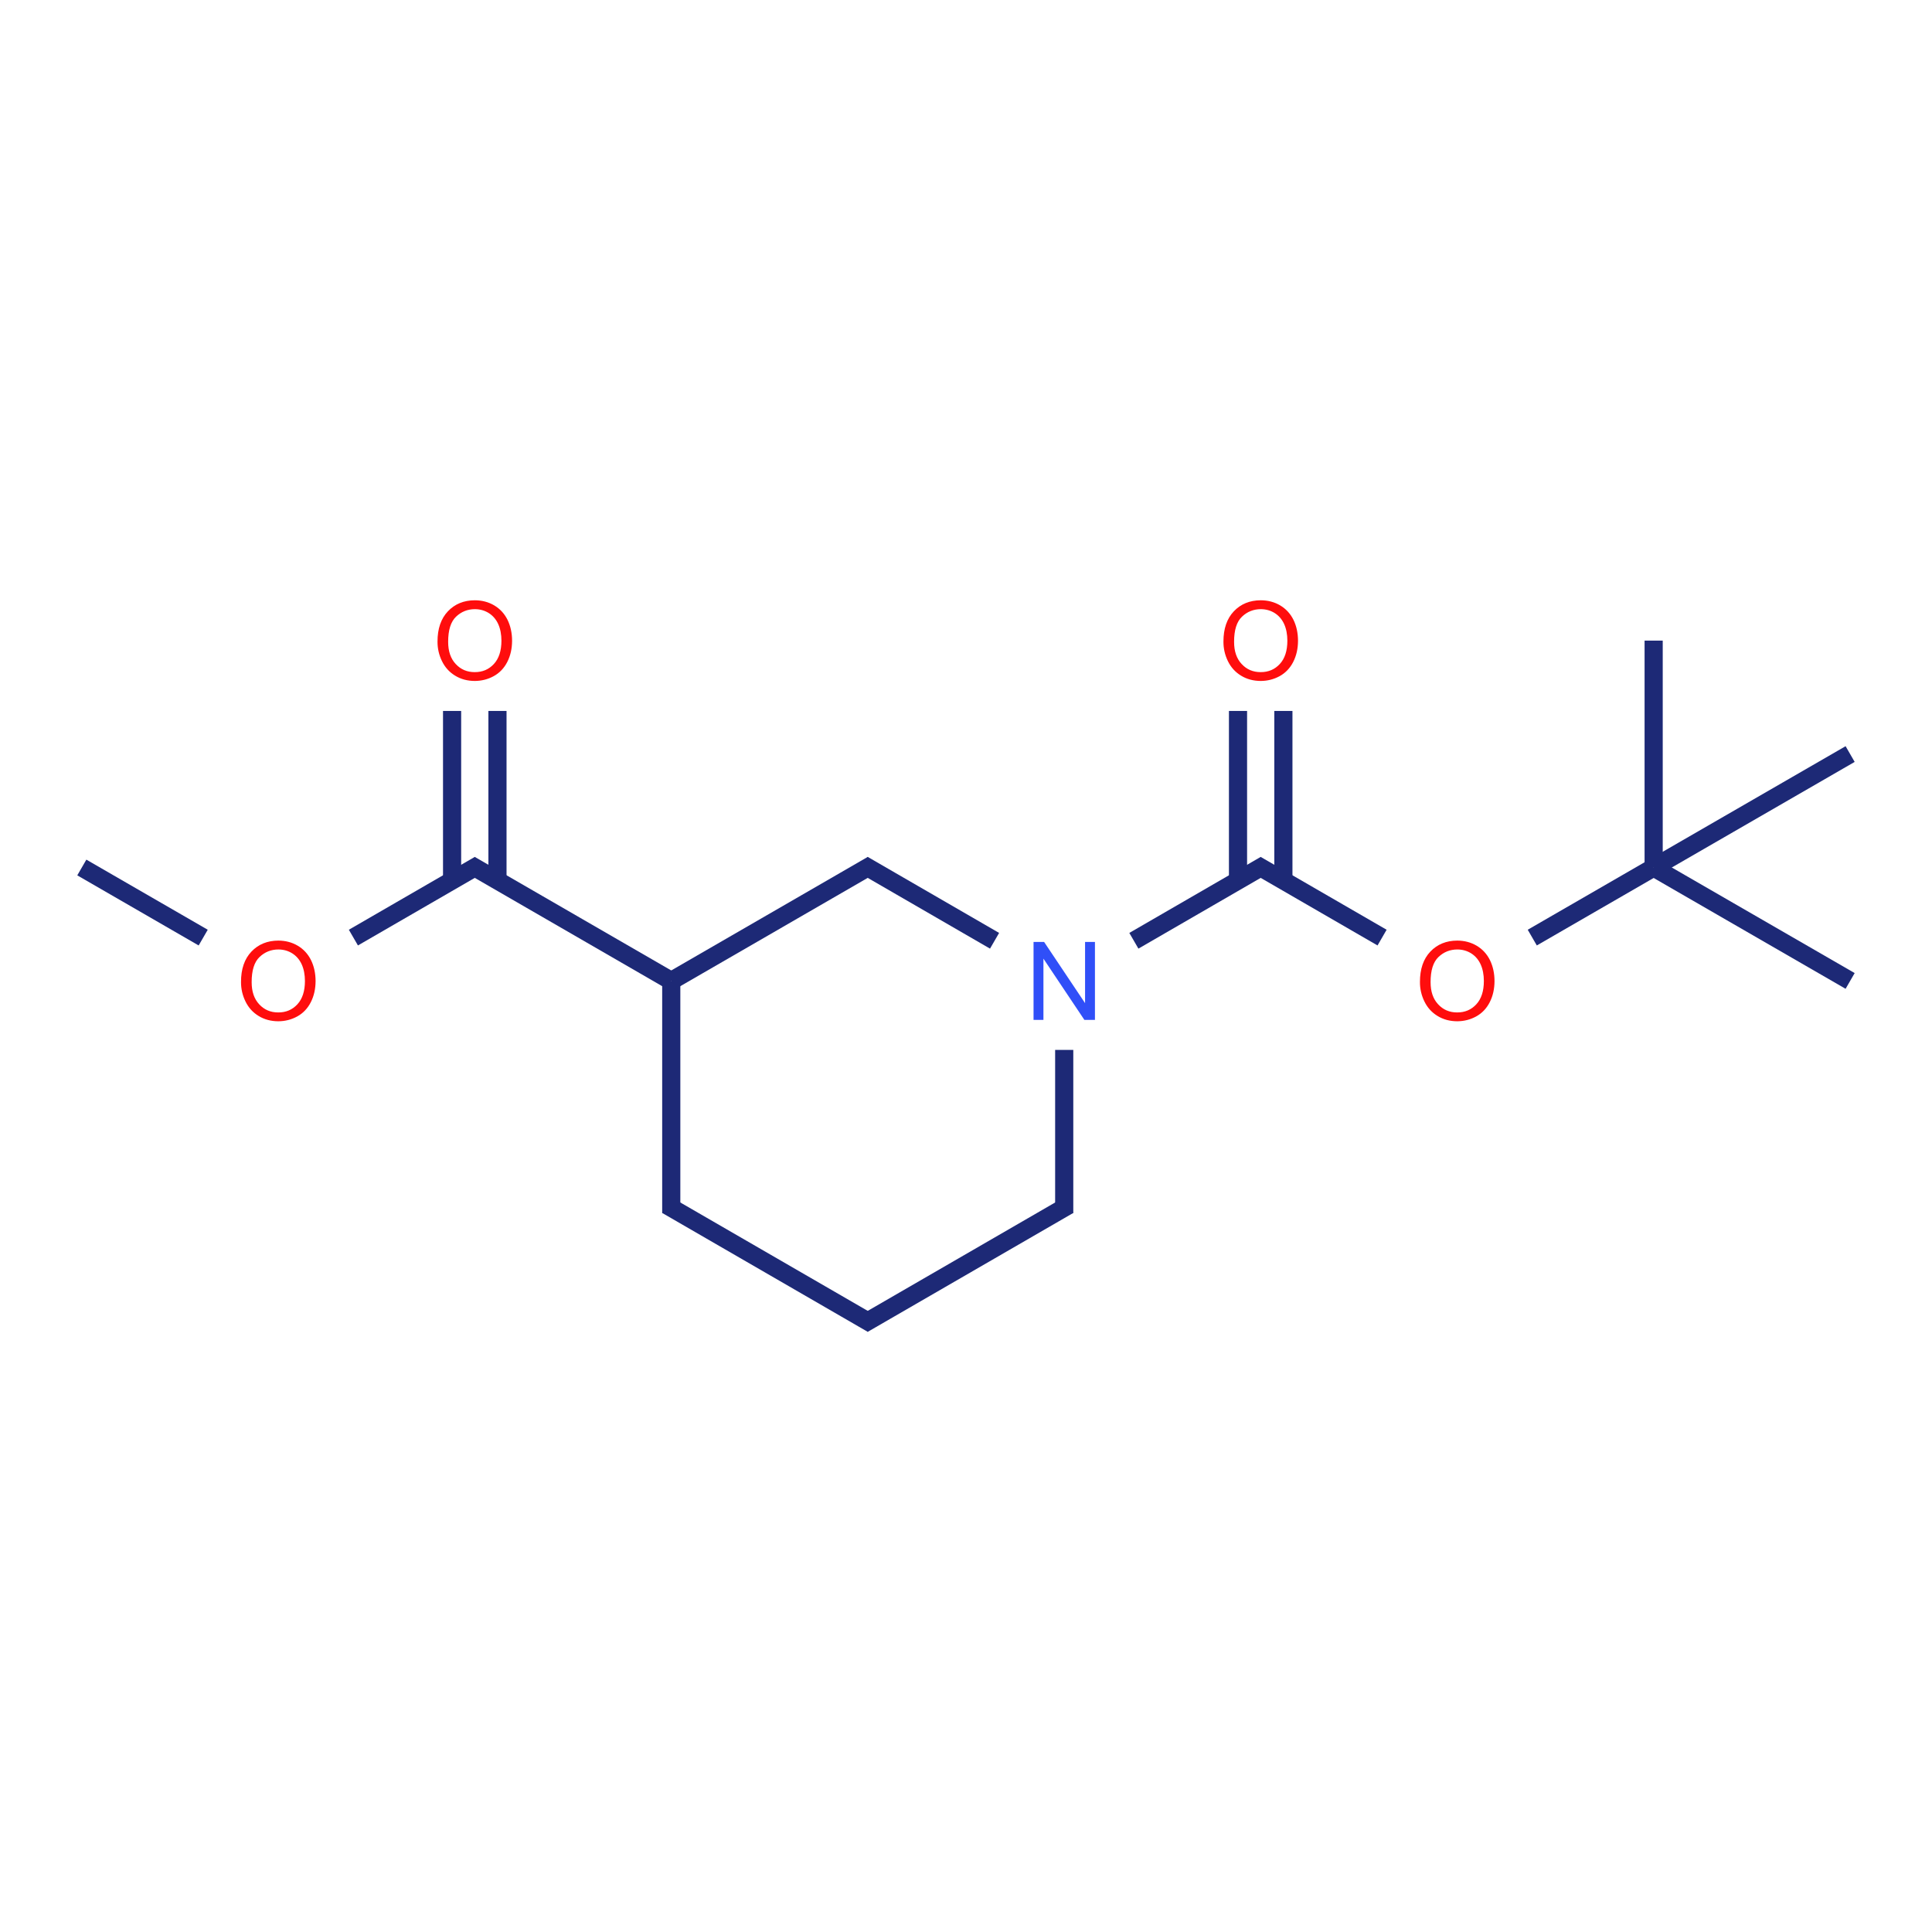 <?xml version="1.0" encoding="UTF-8"?>
<svg xmlns="http://www.w3.org/2000/svg" xmlns:xlink="http://www.w3.org/1999/xlink" width="300pt" height="300pt" viewBox="0 0 300 300" version="1.1">
<defs>
<g>
<symbol overflow="visible" id="glyph0-0">
<path style="stroke:none;" d="M 2.113 0 L 2.113 -10.57 L 10.57 -10.57 L 10.57 0 Z M 2.379 -0.266 L 10.305 -0.266 L 10.305 -10.305 L 2.379 -10.305 Z "/>
</symbol>
<symbol overflow="visible" id="glyph0-1">
<path style="stroke:none;" d="M 0.816 -5.895 C 0.812 -7.902 1.352 -9.473 2.434 -10.613 C 3.512 -11.746 4.906 -12.316 6.613 -12.32 C 7.727 -12.316 8.734 -12.051 9.633 -11.52 C 10.531 -10.984 11.215 -10.238 11.688 -9.285 C 12.156 -8.328 12.391 -7.246 12.395 -6.035 C 12.391 -4.809 12.145 -3.711 11.648 -2.742 C 11.152 -1.773 10.449 -1.039 9.543 -0.539 C 8.633 -0.043 7.652 0.203 6.605 0.207 C 5.461 0.203 4.441 -0.066 3.547 -0.617 C 2.648 -1.164 1.969 -1.918 1.508 -2.871 C 1.043 -3.824 0.812 -4.832 0.816 -5.895 Z M 2.469 -5.871 C 2.465 -4.41 2.859 -3.258 3.645 -2.422 C 4.426 -1.578 5.41 -1.16 6.598 -1.164 C 7.801 -1.16 8.793 -1.582 9.574 -2.434 C 10.352 -3.277 10.738 -4.48 10.742 -6.043 C 10.738 -7.027 10.574 -7.891 10.242 -8.625 C 9.906 -9.359 9.418 -9.926 8.781 -10.332 C 8.137 -10.734 7.418 -10.938 6.621 -10.941 C 5.488 -10.938 4.512 -10.551 3.695 -9.773 C 2.875 -8.992 2.465 -7.691 2.469 -5.871 Z "/>
</symbol>
<symbol overflow="visible" id="glyph0-2">
<path style="stroke:none;" d="M 1.289 0 L 1.289 -12.105 L 2.93 -12.105 L 9.289 -2.602 L 9.289 -12.105 L 10.824 -12.105 L 10.824 0 L 9.184 0 L 2.824 -9.512 L 2.824 0 Z "/>
</symbol>
</g>
</defs>
<g id="surface529729">
<g style="fill:rgb(100%,5.1%,5.1%);fill-opacity:1;">
  <use xlink:href="#glyph0-1" x="36.609" y="158.375"/>
</g>
<g style="fill:rgb(100%,5.1%,5.1%);fill-opacity:1;">
  <use xlink:href="#glyph0-1" x="67.121" y="105.531"/>
</g>
<g style="fill:rgb(19%,31%,97%);fill-opacity:1;">
  <use xlink:href="#glyph0-2" x="159.199" y="158.371"/>
</g>
<g style="fill:rgb(100%,5.1%,5.1%);fill-opacity:1;">
  <use xlink:href="#glyph0-1" x="189.16" y="105.531"/>
</g>
<g style="fill:rgb(100%,5.1%,5.1%);fill-opacity:1;">
  <use xlink:href="#glyph0-1" x="219.672" y="158.375"/>
</g>
<path style="fill:none;stroke-width:0.08;stroke-linecap:butt;stroke-linejoin:miter;stroke:rgb(11.373%,16.078%,46.275%);stroke-opacity:1;stroke-miterlimit:10;" d="M 0 1 L 0.535 1.309 " transform="matrix(35.23,0,0,35.23,12.705,99.474)"/>
<path style="fill:none;stroke-width:0.08;stroke-linecap:butt;stroke-linejoin:miter;stroke:rgb(11.373%,16.078%,46.275%);stroke-opacity:1;stroke-miterlimit:10;" d="M 1.197 1.309 L 1.752 0.988 " transform="matrix(35.23,0,0,35.23,12.705,99.474)"/>
<path style="fill:none;stroke-width:0.08;stroke-linecap:butt;stroke-linejoin:miter;stroke:rgb(11.373%,16.078%,46.275%);stroke-opacity:1;stroke-miterlimit:10;" d="M 1.832 1.058 L 1.832 0.31 " transform="matrix(35.23,0,0,35.23,12.705,99.474)"/>
<path style="fill:none;stroke-width:0.08;stroke-linecap:butt;stroke-linejoin:miter;stroke:rgb(11.373%,16.078%,46.275%);stroke-opacity:1;stroke-miterlimit:10;" d="M 1.632 1.058 L 1.632 0.31 " transform="matrix(35.23,0,0,35.23,12.705,99.474)"/>
<path style="fill:none;stroke-width:0.08;stroke-linecap:butt;stroke-linejoin:miter;stroke:rgb(11.373%,16.078%,46.275%);stroke-opacity:1;stroke-miterlimit:10;" d="M 1.712 0.988 L 2.598 1.5 " transform="matrix(35.23,0,0,35.23,12.705,99.474)"/>
<path style="fill:none;stroke-width:0.08;stroke-linecap:butt;stroke-linejoin:miter;stroke:rgb(11.373%,16.078%,46.275%);stroke-opacity:1;stroke-miterlimit:10;" d="M 2.598 1.5 L 2.598 2.523 " transform="matrix(35.23,0,0,35.23,12.705,99.474)"/>
<path style="fill:none;stroke-width:0.08;stroke-linecap:butt;stroke-linejoin:miter;stroke:rgb(11.373%,16.078%,46.275%);stroke-opacity:1;stroke-miterlimit:10;" d="M 2.578 2.488 L 3.484 3.012 " transform="matrix(35.23,0,0,35.23,12.705,99.474)"/>
<path style="fill:none;stroke-width:0.08;stroke-linecap:butt;stroke-linejoin:miter;stroke:rgb(11.373%,16.078%,46.275%);stroke-opacity:1;stroke-miterlimit:10;" d="M 3.444 3.012 L 4.35 2.488 " transform="matrix(35.23,0,0,35.23,12.705,99.474)"/>
<path style="fill:none;stroke-width:0.08;stroke-linecap:butt;stroke-linejoin:miter;stroke:rgb(11.373%,16.078%,46.275%);stroke-opacity:1;stroke-miterlimit:10;" d="M 4.33 2.523 L 4.33 1.804 " transform="matrix(35.23,0,0,35.23,12.705,99.474)"/>
<path style="fill:none;stroke-width:0.08;stroke-linecap:butt;stroke-linejoin:miter;stroke:rgb(11.373%,16.078%,46.275%);stroke-opacity:1;stroke-miterlimit:10;" d="M 4.023 1.323 L 3.444 0.988 " transform="matrix(35.23,0,0,35.23,12.705,99.474)"/>
<path style="fill:none;stroke-width:0.08;stroke-linecap:butt;stroke-linejoin:miter;stroke:rgb(11.373%,16.078%,46.275%);stroke-opacity:1;stroke-miterlimit:10;" d="M 2.598 1.5 L 3.484 0.988 " transform="matrix(35.23,0,0,35.23,12.705,99.474)"/>
<path style="fill:none;stroke-width:0.08;stroke-linecap:butt;stroke-linejoin:miter;stroke:rgb(11.373%,16.078%,46.275%);stroke-opacity:1;stroke-miterlimit:10;" d="M 4.637 1.323 L 5.216 0.988 " transform="matrix(35.23,0,0,35.23,12.705,99.474)"/>
<path style="fill:none;stroke-width:0.08;stroke-linecap:butt;stroke-linejoin:miter;stroke:rgb(11.373%,16.078%,46.275%);stroke-opacity:1;stroke-miterlimit:10;" d="M 5.296 1.058 L 5.296 0.31 " transform="matrix(35.23,0,0,35.23,12.705,99.474)"/>
<path style="fill:none;stroke-width:0.08;stroke-linecap:butt;stroke-linejoin:miter;stroke:rgb(11.373%,16.078%,46.275%);stroke-opacity:1;stroke-miterlimit:10;" d="M 5.096 1.058 L 5.096 0.31 " transform="matrix(35.23,0,0,35.23,12.705,99.474)"/>
<path style="fill:none;stroke-width:0.08;stroke-linecap:butt;stroke-linejoin:miter;stroke:rgb(11.373%,16.078%,46.275%);stroke-opacity:1;stroke-miterlimit:10;" d="M 5.176 0.988 L 5.731 1.309 " transform="matrix(35.23,0,0,35.23,12.705,99.474)"/>
<path style="fill:none;stroke-width:0.08;stroke-linecap:butt;stroke-linejoin:miter;stroke:rgb(11.373%,16.078%,46.275%);stroke-opacity:1;stroke-miterlimit:10;" d="M 6.393 1.309 L 6.928 1 " transform="matrix(35.23,0,0,35.23,12.705,99.474)"/>
<path style="fill:none;stroke-width:0.08;stroke-linecap:butt;stroke-linejoin:miter;stroke:rgb(11.373%,16.078%,46.275%);stroke-opacity:1;stroke-miterlimit:10;" d="M 6.928 1 L 6.928 -0 " transform="matrix(35.23,0,0,35.23,12.705,99.474)"/>
<path style="fill:none;stroke-width:0.08;stroke-linecap:butt;stroke-linejoin:miter;stroke:rgb(11.373%,16.078%,46.275%);stroke-opacity:1;stroke-miterlimit:10;" d="M 6.928 1 L 7.794 1.5 " transform="matrix(35.23,0,0,35.23,12.705,99.474)"/>
<path style="fill:none;stroke-width:0.08;stroke-linecap:butt;stroke-linejoin:miter;stroke:rgb(11.373%,16.078%,46.275%);stroke-opacity:1;stroke-miterlimit:10;" d="M 6.928 1 L 7.794 0.5 " transform="matrix(35.23,0,0,35.23,12.705,99.474)"/>
</g>
</svg>
